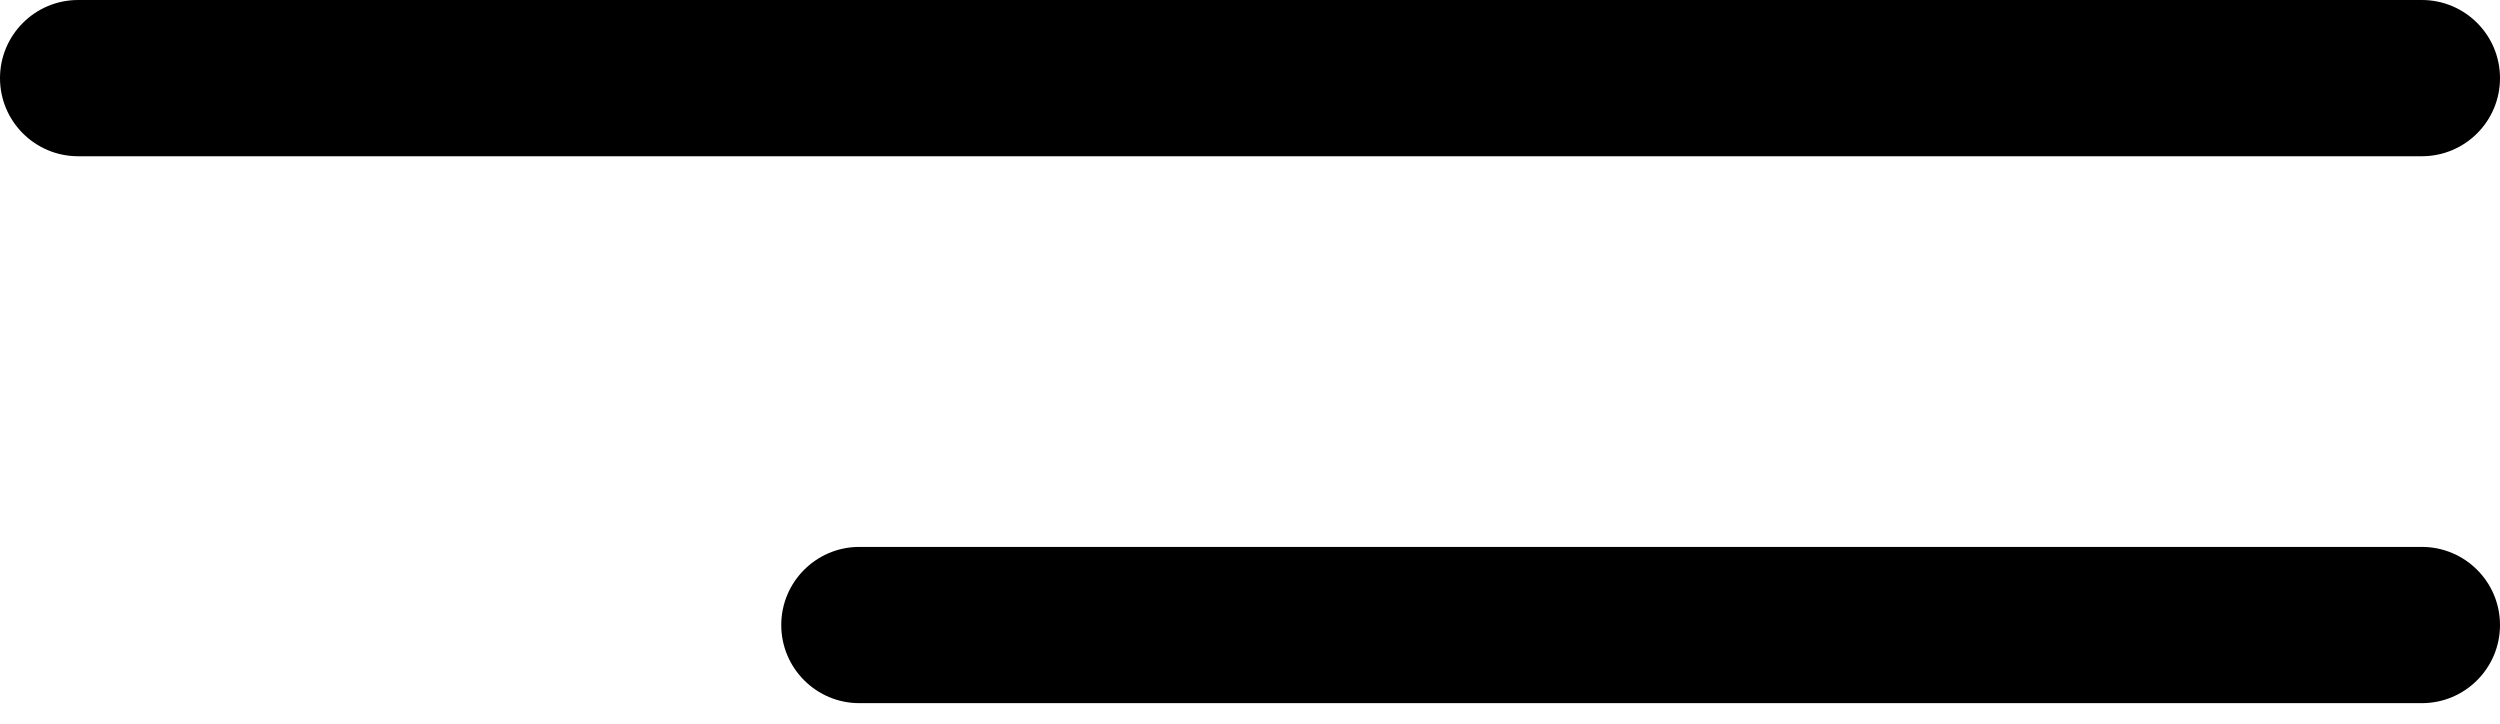 <svg width="38" height="11" viewBox="0 0 38 11" fill="none" xmlns="http://www.w3.org/2000/svg">
<path d="M36.812 0H1.188C0.532 0 0 0.532 0 1.188C0 1.844 0.532 2.375 1.188 2.375H36.812C37.468 2.375 38 1.844 38 1.188C38 0.532 37.468 0 36.812 0Z" fill="black"/>
<path d="M36.812 8.313H13.062C12.407 8.313 11.875 8.845 11.875 9.5C11.875 10.156 12.407 10.688 13.062 10.688H36.812C37.468 10.688 38 10.156 38 9.5C38 8.845 37.468 8.313 36.812 8.313Z" fill="black"/>
</svg>

